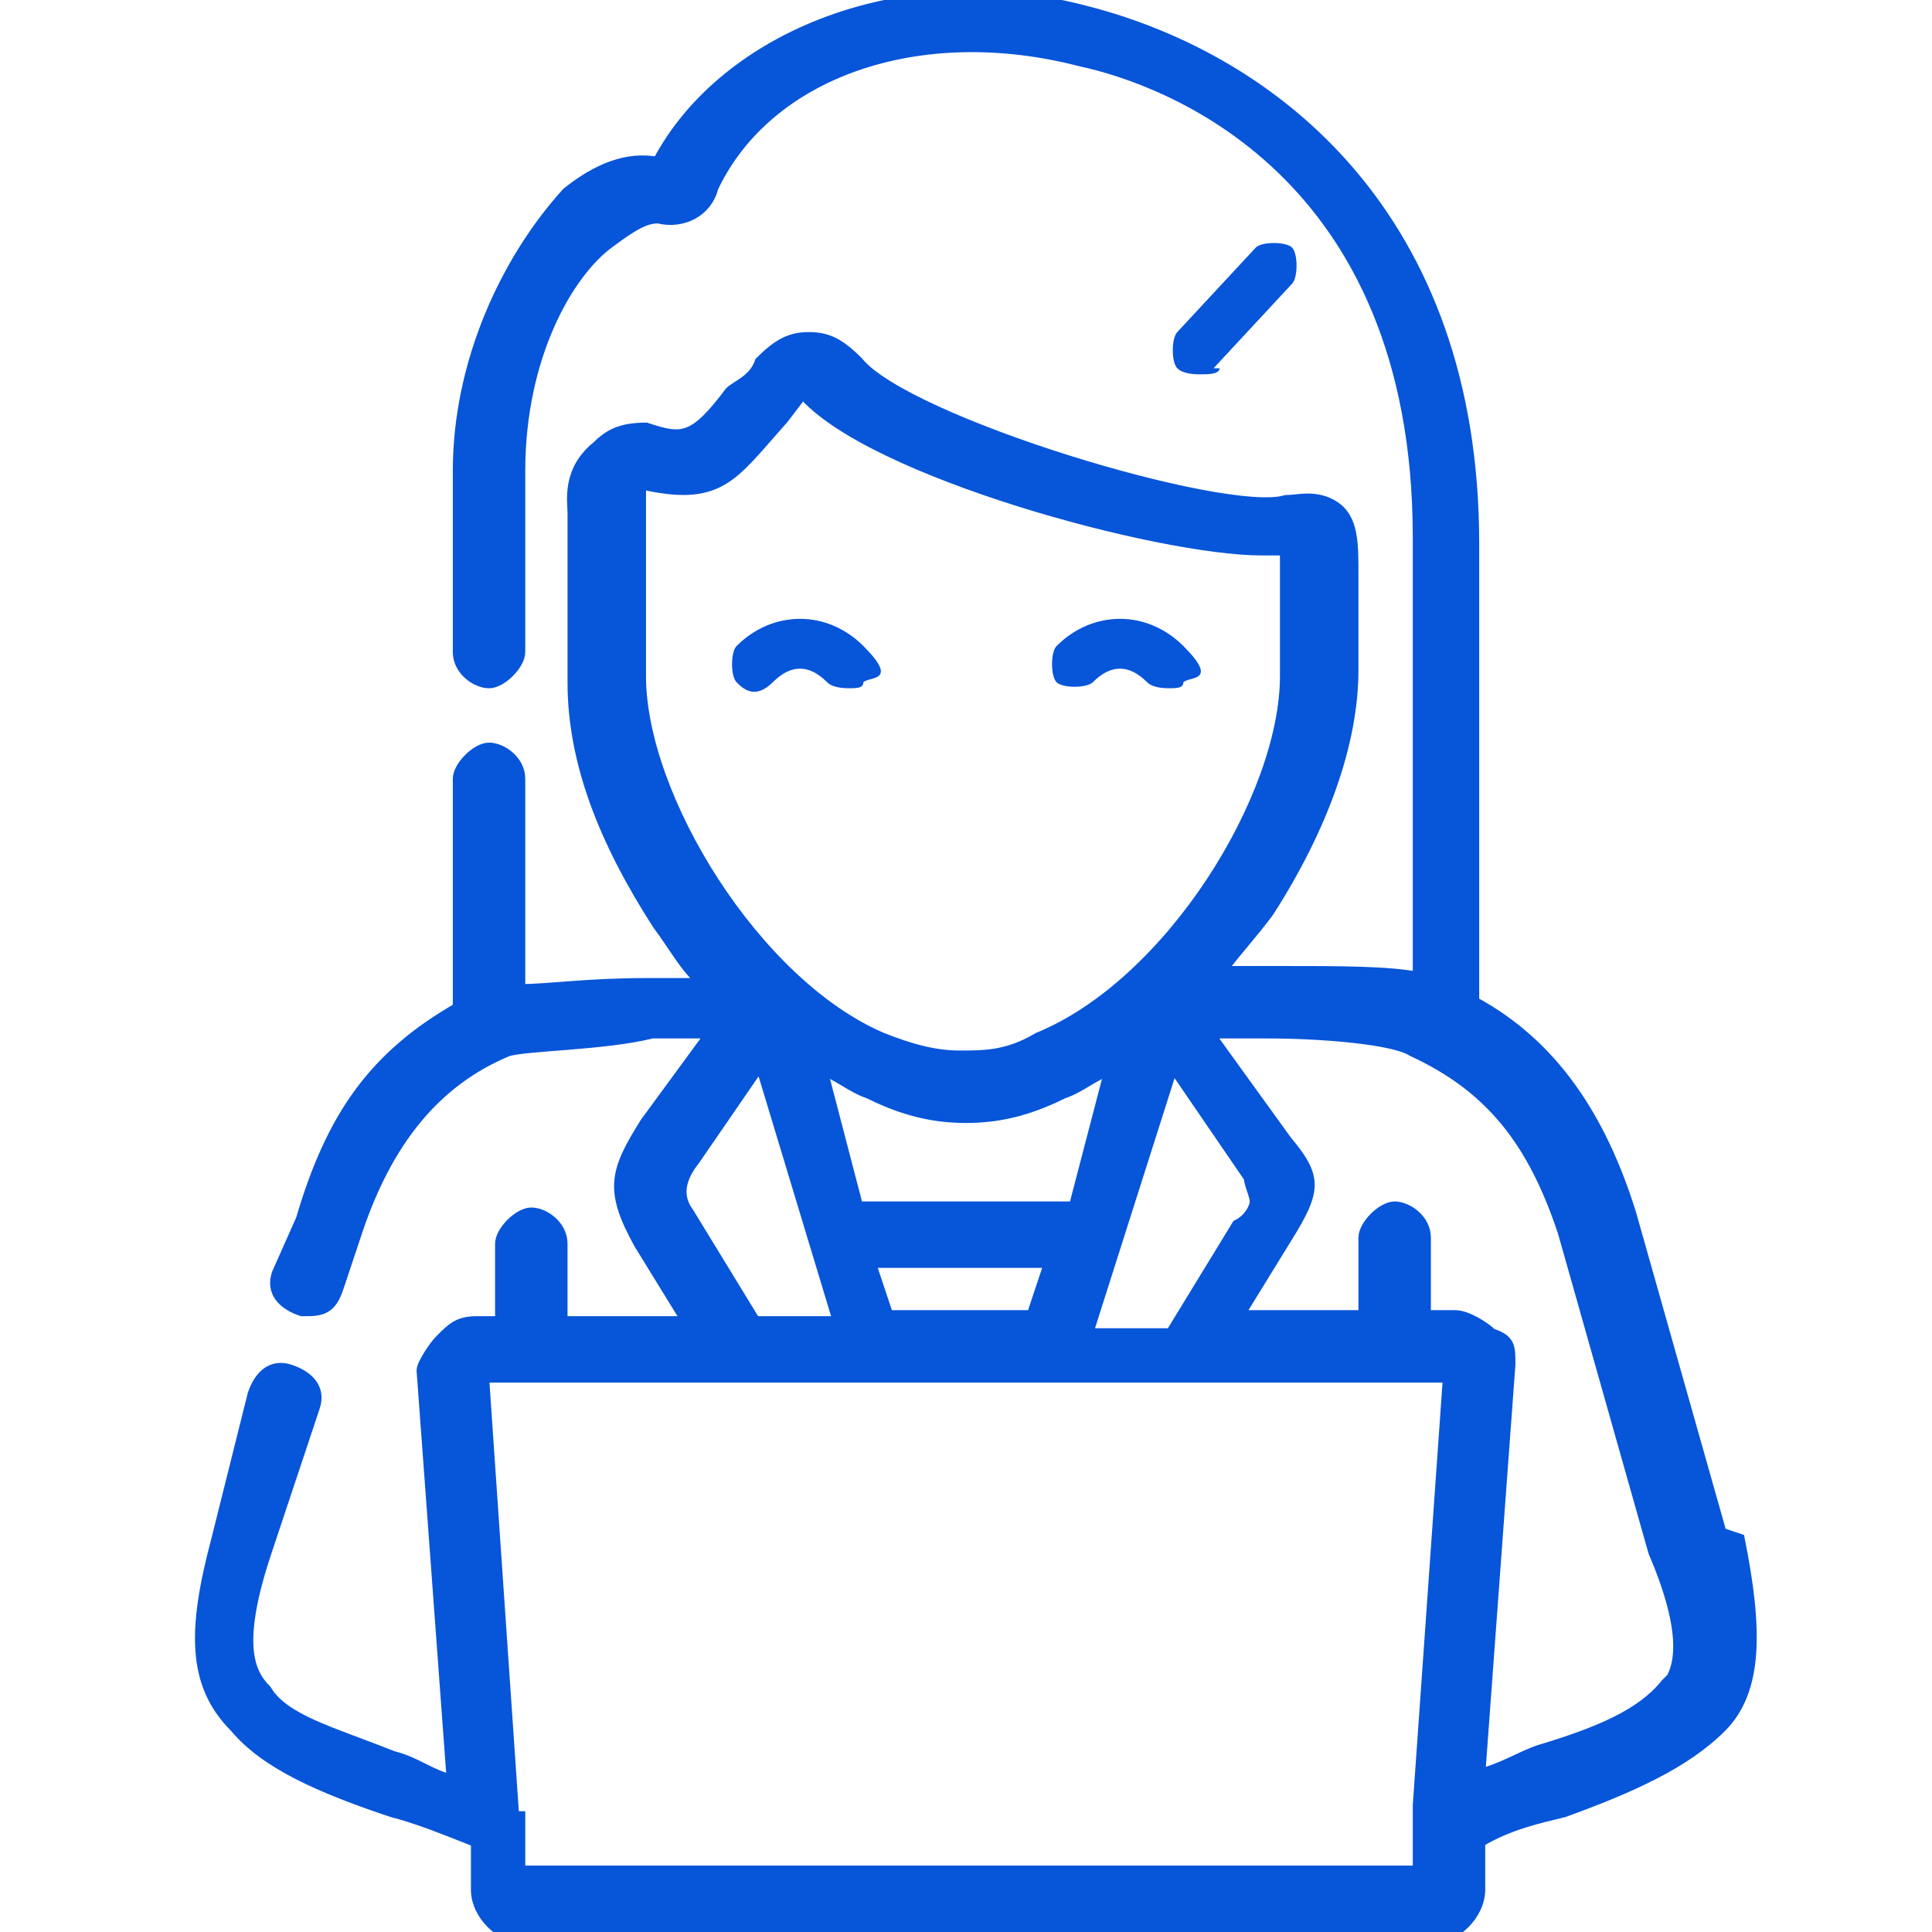 <svg id="Camada_1" xmlns="http://www.w3.org/2000/svg" version="1.1" viewBox="0 0 32 32"><defs><style>.st1{fill:#0755d9}</style></defs><path class="st1" d="m20.1 6.1 1.3-1.4c.1-.1.1-.5 0-.6s-.5-.1-.6 0l-1.3 1.4c-.1.1-.1.5 0 .6s.3.1.4.1c.1 0 .3 0 .3-.1z"/><path d="M28.5 25.4 27 20.1c-.5-1.6-1.3-2.8-2.6-3.5V9c0-5.4-3.3-8-6.4-8.8-3-.8-6 .4-7.1 2.5-.5-.1-1 .1-1.5.5-1 1.1-1.8 2.8-1.8 4.6v3c0 .3.3.5.5.5s.5-.3.5-.5v-3c0-1.9.8-3.3 1.5-3.8.4-.3.6-.4.8-.4.4.1.8-.1.9-.5.9-1.9 3.4-2.8 6.1-2.1 1.4.3 5.6 1.8 5.6 7.9v7.3c-.5-.1-1.3-.1-2.3-.1h-1c.3-.4.5-.6.8-1 .9-1.4 1.4-2.8 1.4-4V9.5c0-.5 0-.9-.3-1.1s-.6-.1-.8-.1C20.3 8.6 15 7 14.2 6c-.3-.3-.5-.4-.8-.4-.3 0-.5.1-.8.4-.1.3-.4.4-.5.5-.6.8-.8.8-1.4.6-.4 0-.6.1-.8.3-.5.4-.4.9-.4 1.1v2.8c0 1.3.5 2.6 1.4 4 .3.4.5.8.8 1h-1c-1 0-1.6.1-2.1.1v-3.5c0-.3-.3-.5-.5-.5s-.5.3-.5.5v3.8c-1.4.8-2.1 1.8-2.6 3.5l-.4.9c-.1.3.1.5.4.6h.1c.3 0 .4-.1.5-.4l.3-.9c.5-1.5 1.3-2.5 2.5-3 .3-.1 1.6-.1 2.4-.3h1l-1.1 1.5c-.5.8-.6 1.1-.1 2l.8 1.3H9.3v-1.3c0-.3-.3-.5-.5-.5s-.5.3-.5.5v1.3h-.4c-.3 0-.4.1-.6.3-.1.1-.3.4-.3.5l.5 6.8c-.4-.1-.6-.3-1-.4-1-.4-1.8-.6-2.1-1.1-.3-.3-.5-.8 0-2.3l.8-2.4c.1-.3-.1-.5-.4-.6-.3-.1-.5.1-.6.4l-.6 2.4c-.4 1.5-.4 2.4.3 3.1.5.6 1.4 1 2.6 1.4.4.1.9.3 1.4.5v.8c0 .4.4.8.8.8h15c.4 0 .8-.4.8-.8v-.8c.5-.3 1-.4 1.4-.5 1.1-.4 2-.8 2.6-1.4.6-.6.6-1.6.3-3.1zM10.6 11.2V8c1.3.3 1.5-.1 2.3-1 .1-.1.3-.4.4-.5 1.1 1.3 5.9 2.6 7.6 2.6h.4v2.1c0 2-1.9 5.1-4.1 6-.5.3-.9.3-1.3.3s-.8-.1-1.3-.3c-2.1-.9-4-4-4-6zm3.6 8.8-.6-2.3c.3.1.5.3.8.4.6.3 1.1.4 1.6.4s1-.1 1.6-.4c.3-.1.5-.3.8-.4l-.6 2.3h-3.5zm3.2.9-.3.9h-2.4l-.3-.9h2.9zm2-3.3 1.3 1.9c0 .1.1.3.1.4s-.1.3-.3.4l-1.1 1.8H18l1.4-4.4zm-7.9 1.6 1.1-1.6 1.3 4.3h-1.4l-1.1-1.8q-.3-.4.1-.9zm12 10.8q-.1 0 0 0v1H8.6v-.9h-.1L8 22.8h16l-.5 7.1zm4.1-2.1c-.4.5-1.1.8-2.1 1.1-.3.1-.6.3-1 .4l.5-6.8c0-.3 0-.4-.3-.5-.1-.1-.4-.3-.6-.3h-.5v-1.3c0-.3-.3-.5-.5-.5s-.5.3-.5.5v1.3h-2.1l.8-1.3c.5-.8.5-1 0-1.6L20 17.1h1c.9 0 2.1.1 2.4.3 1.3.6 2 1.5 2.5 3l1.5 5.3c.6 1.4.4 1.9.3 2.1z" style="fill:#0755d9;stroke:#0755d9;stroke-miterlimit:10;stroke-width:.2px"/><path class="st1" d="M14.1 11.4c-.1 0-.3 0-.4-.1-.3-.3-.6-.3-.9 0s-.5.1-.6 0-.1-.5 0-.6c.6-.6 1.5-.6 2.1 0s.1.5 0 .6c0 .1-.1.1-.3.1zM19.4 11.4c-.1 0-.3 0-.4-.1-.3-.3-.6-.3-.9 0-.1.1-.5.1-.6 0s-.1-.5 0-.6c.6-.6 1.5-.6 2.1 0s.1.5 0 .6c0 .1-.1.1-.3.1z"/></svg>